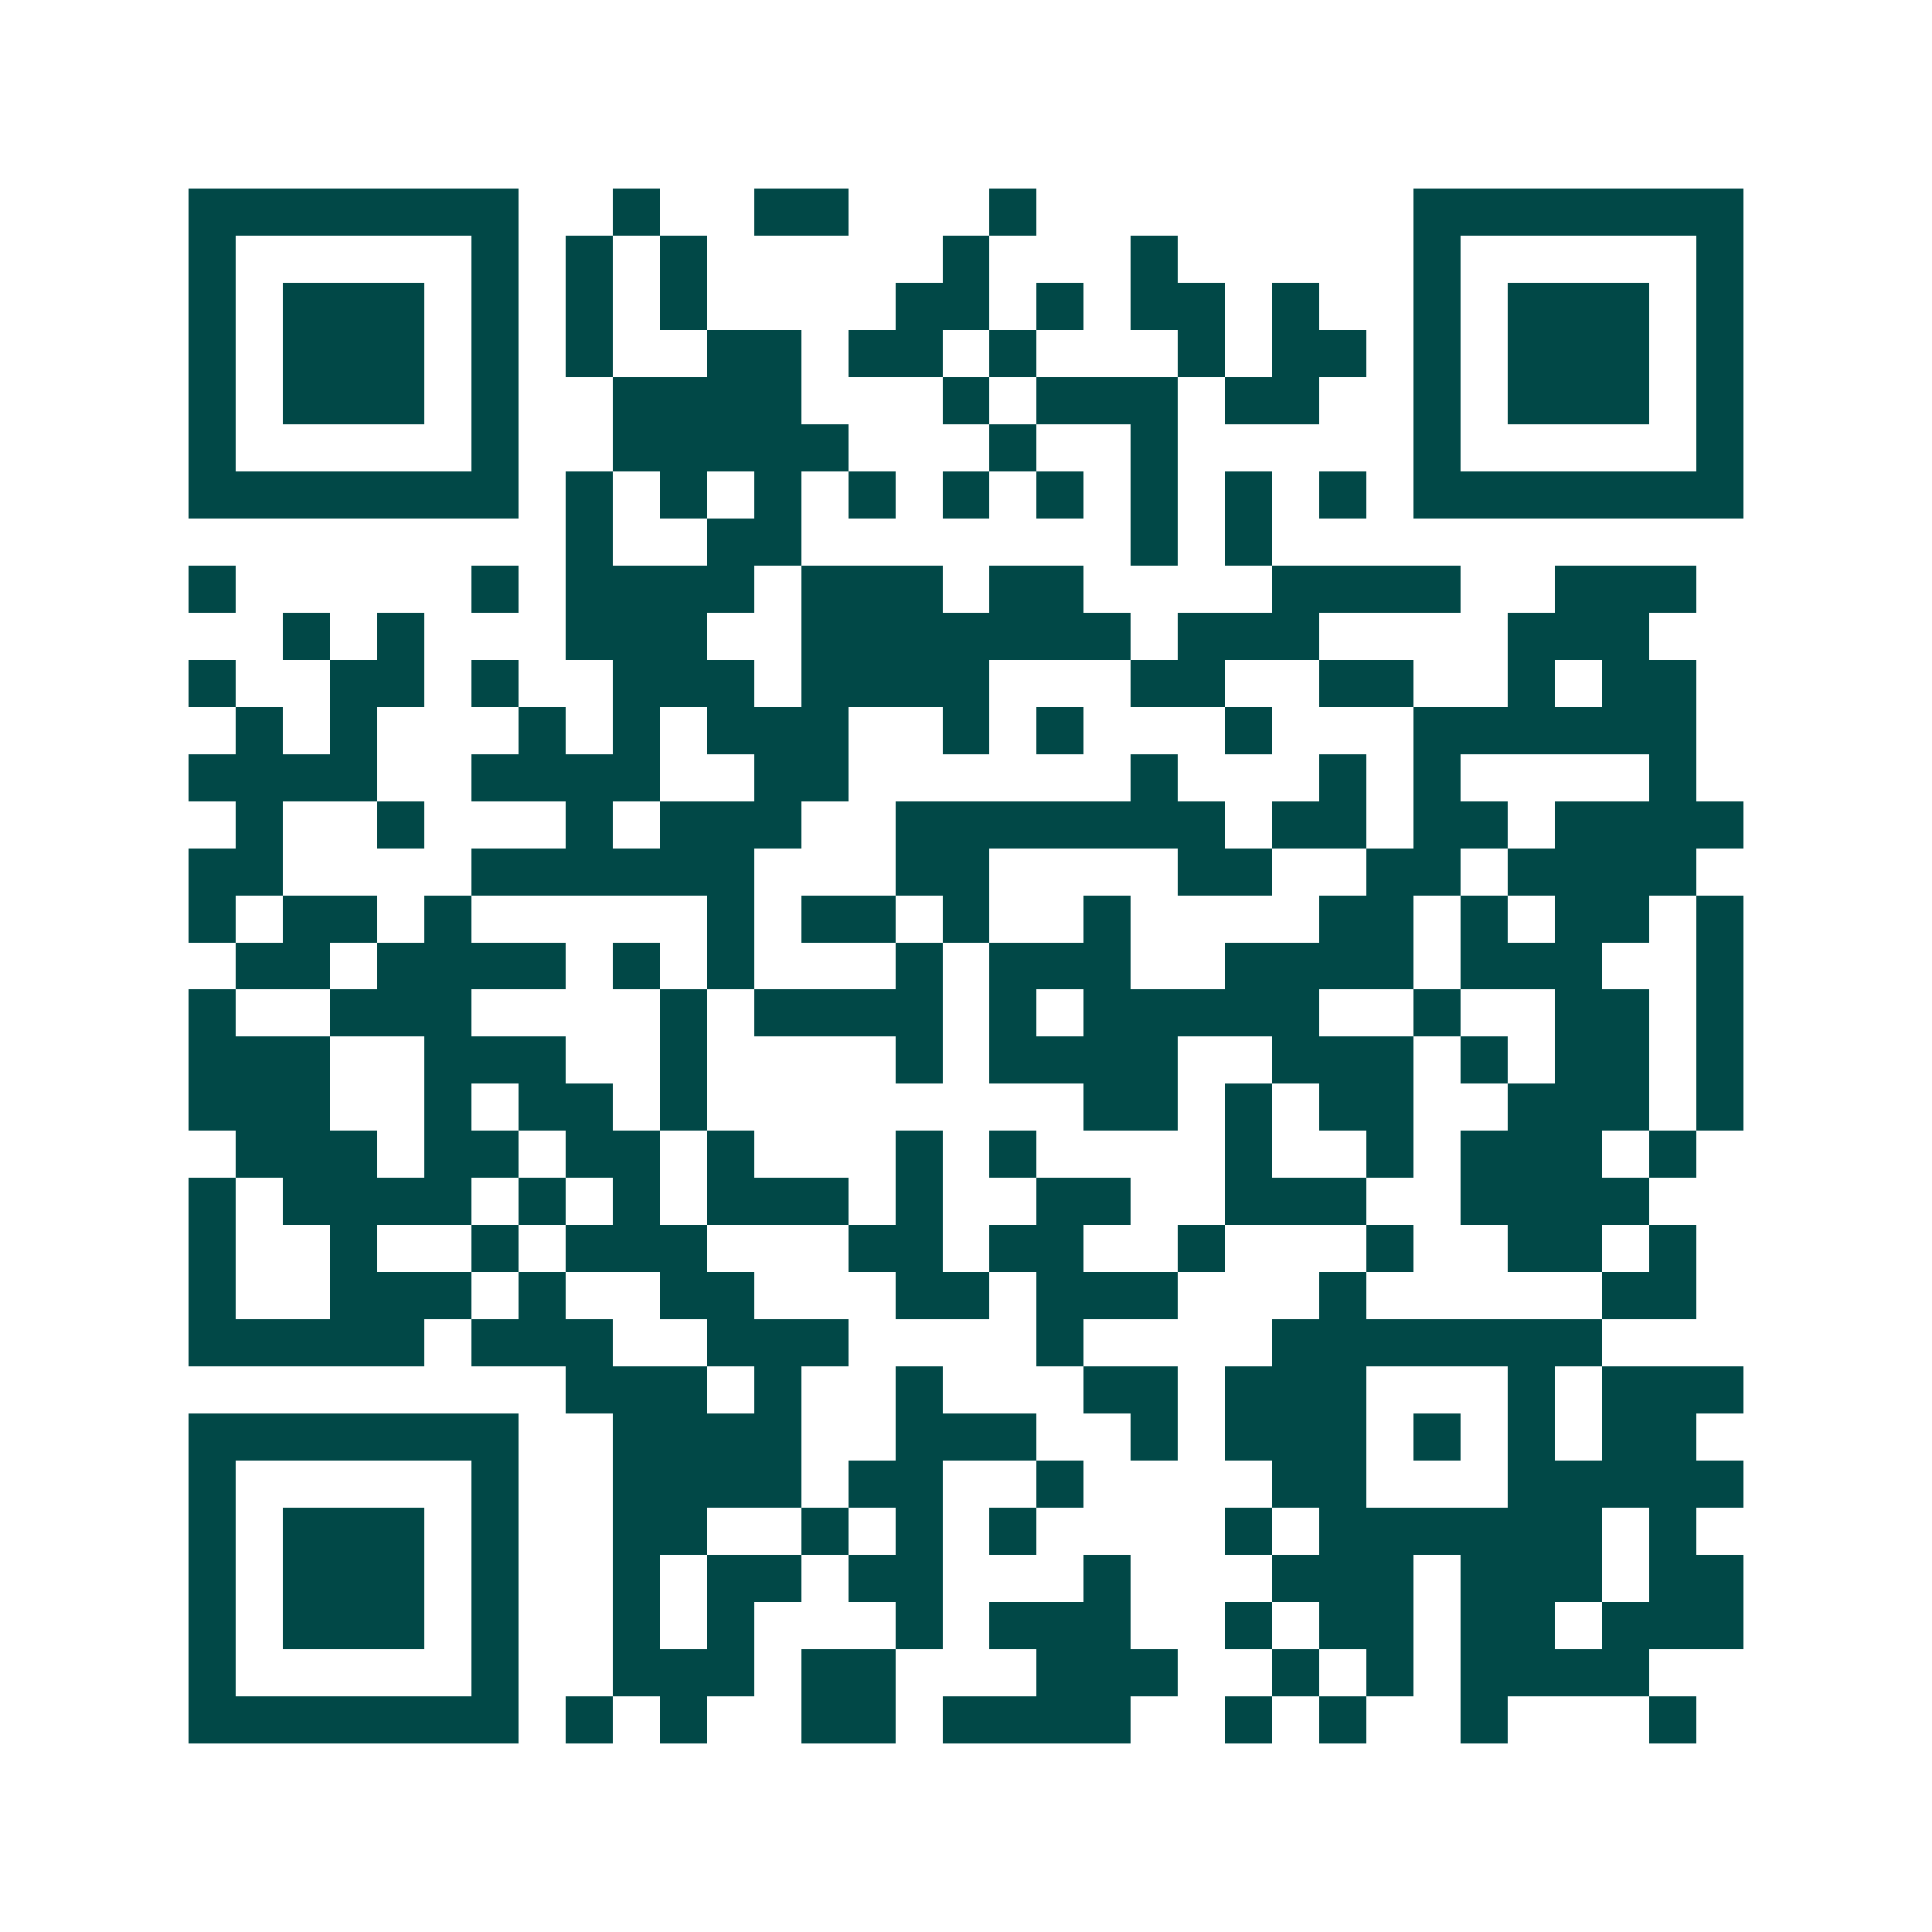 <svg xmlns="http://www.w3.org/2000/svg" width="200" height="200" viewBox="0 0 41 41" shape-rendering="crispEdges"><path fill="#ffffff" d="M0 0h41v41H0z"/><path stroke="#014847" d="M4 4.5h7m2 0h1m2 0h2m3 0h1m8 0h7M4 5.5h1m5 0h1m1 0h1m1 0h1m5 0h1m3 0h1m5 0h1m5 0h1M4 6.5h1m1 0h3m1 0h1m1 0h1m1 0h1m4 0h2m1 0h1m1 0h2m1 0h1m2 0h1m1 0h3m1 0h1M4 7.5h1m1 0h3m1 0h1m1 0h1m2 0h2m1 0h2m1 0h1m3 0h1m1 0h2m1 0h1m1 0h3m1 0h1M4 8.5h1m1 0h3m1 0h1m2 0h4m3 0h1m1 0h3m1 0h2m2 0h1m1 0h3m1 0h1M4 9.5h1m5 0h1m2 0h5m3 0h1m2 0h1m5 0h1m5 0h1M4 10.5h7m1 0h1m1 0h1m1 0h1m1 0h1m1 0h1m1 0h1m1 0h1m1 0h1m1 0h1m1 0h7M12 11.5h1m2 0h2m7 0h1m1 0h1M4 12.5h1m5 0h1m1 0h4m1 0h3m1 0h2m4 0h4m2 0h3M6 13.5h1m1 0h1m3 0h3m2 0h7m1 0h3m4 0h3M4 14.5h1m2 0h2m1 0h1m2 0h3m1 0h4m3 0h2m2 0h2m2 0h1m1 0h2M5 15.5h1m1 0h1m3 0h1m1 0h1m1 0h3m2 0h1m1 0h1m3 0h1m3 0h6M4 16.5h4m2 0h4m2 0h2m6 0h1m3 0h1m1 0h1m4 0h1M5 17.5h1m2 0h1m3 0h1m1 0h3m2 0h7m1 0h2m1 0h2m1 0h4M4 18.5h2m4 0h6m3 0h2m4 0h2m2 0h2m1 0h4M4 19.5h1m1 0h2m1 0h1m5 0h1m1 0h2m1 0h1m2 0h1m4 0h2m1 0h1m1 0h2m1 0h1M5 20.5h2m1 0h4m1 0h1m1 0h1m3 0h1m1 0h3m2 0h4m1 0h3m2 0h1M4 21.5h1m2 0h3m4 0h1m1 0h4m1 0h1m1 0h5m2 0h1m2 0h2m1 0h1M4 22.5h3m2 0h3m2 0h1m4 0h1m1 0h4m2 0h3m1 0h1m1 0h2m1 0h1M4 23.5h3m2 0h1m1 0h2m1 0h1m8 0h2m1 0h1m1 0h2m2 0h3m1 0h1M5 24.5h3m1 0h2m1 0h2m1 0h1m3 0h1m1 0h1m4 0h1m2 0h1m1 0h3m1 0h1M4 25.5h1m1 0h4m1 0h1m1 0h1m1 0h3m1 0h1m2 0h2m2 0h3m2 0h4M4 26.5h1m2 0h1m2 0h1m1 0h3m3 0h2m1 0h2m2 0h1m3 0h1m2 0h2m1 0h1M4 27.5h1m2 0h3m1 0h1m2 0h2m3 0h2m1 0h3m3 0h1m5 0h2M4 28.5h5m1 0h3m2 0h3m4 0h1m4 0h7M12 29.5h3m1 0h1m2 0h1m3 0h2m1 0h3m3 0h1m1 0h3M4 30.5h7m2 0h4m2 0h3m2 0h1m1 0h3m1 0h1m1 0h1m1 0h2M4 31.5h1m5 0h1m2 0h4m1 0h2m2 0h1m4 0h2m3 0h5M4 32.5h1m1 0h3m1 0h1m2 0h2m2 0h1m1 0h1m1 0h1m4 0h1m1 0h6m1 0h1M4 33.5h1m1 0h3m1 0h1m2 0h1m1 0h2m1 0h2m3 0h1m3 0h3m1 0h3m1 0h2M4 34.5h1m1 0h3m1 0h1m2 0h1m1 0h1m3 0h1m1 0h3m2 0h1m1 0h2m1 0h2m1 0h3M4 35.5h1m5 0h1m2 0h3m1 0h2m3 0h3m2 0h1m1 0h1m1 0h4M4 36.5h7m1 0h1m1 0h1m2 0h2m1 0h4m2 0h1m1 0h1m2 0h1m3 0h1"/></svg>
